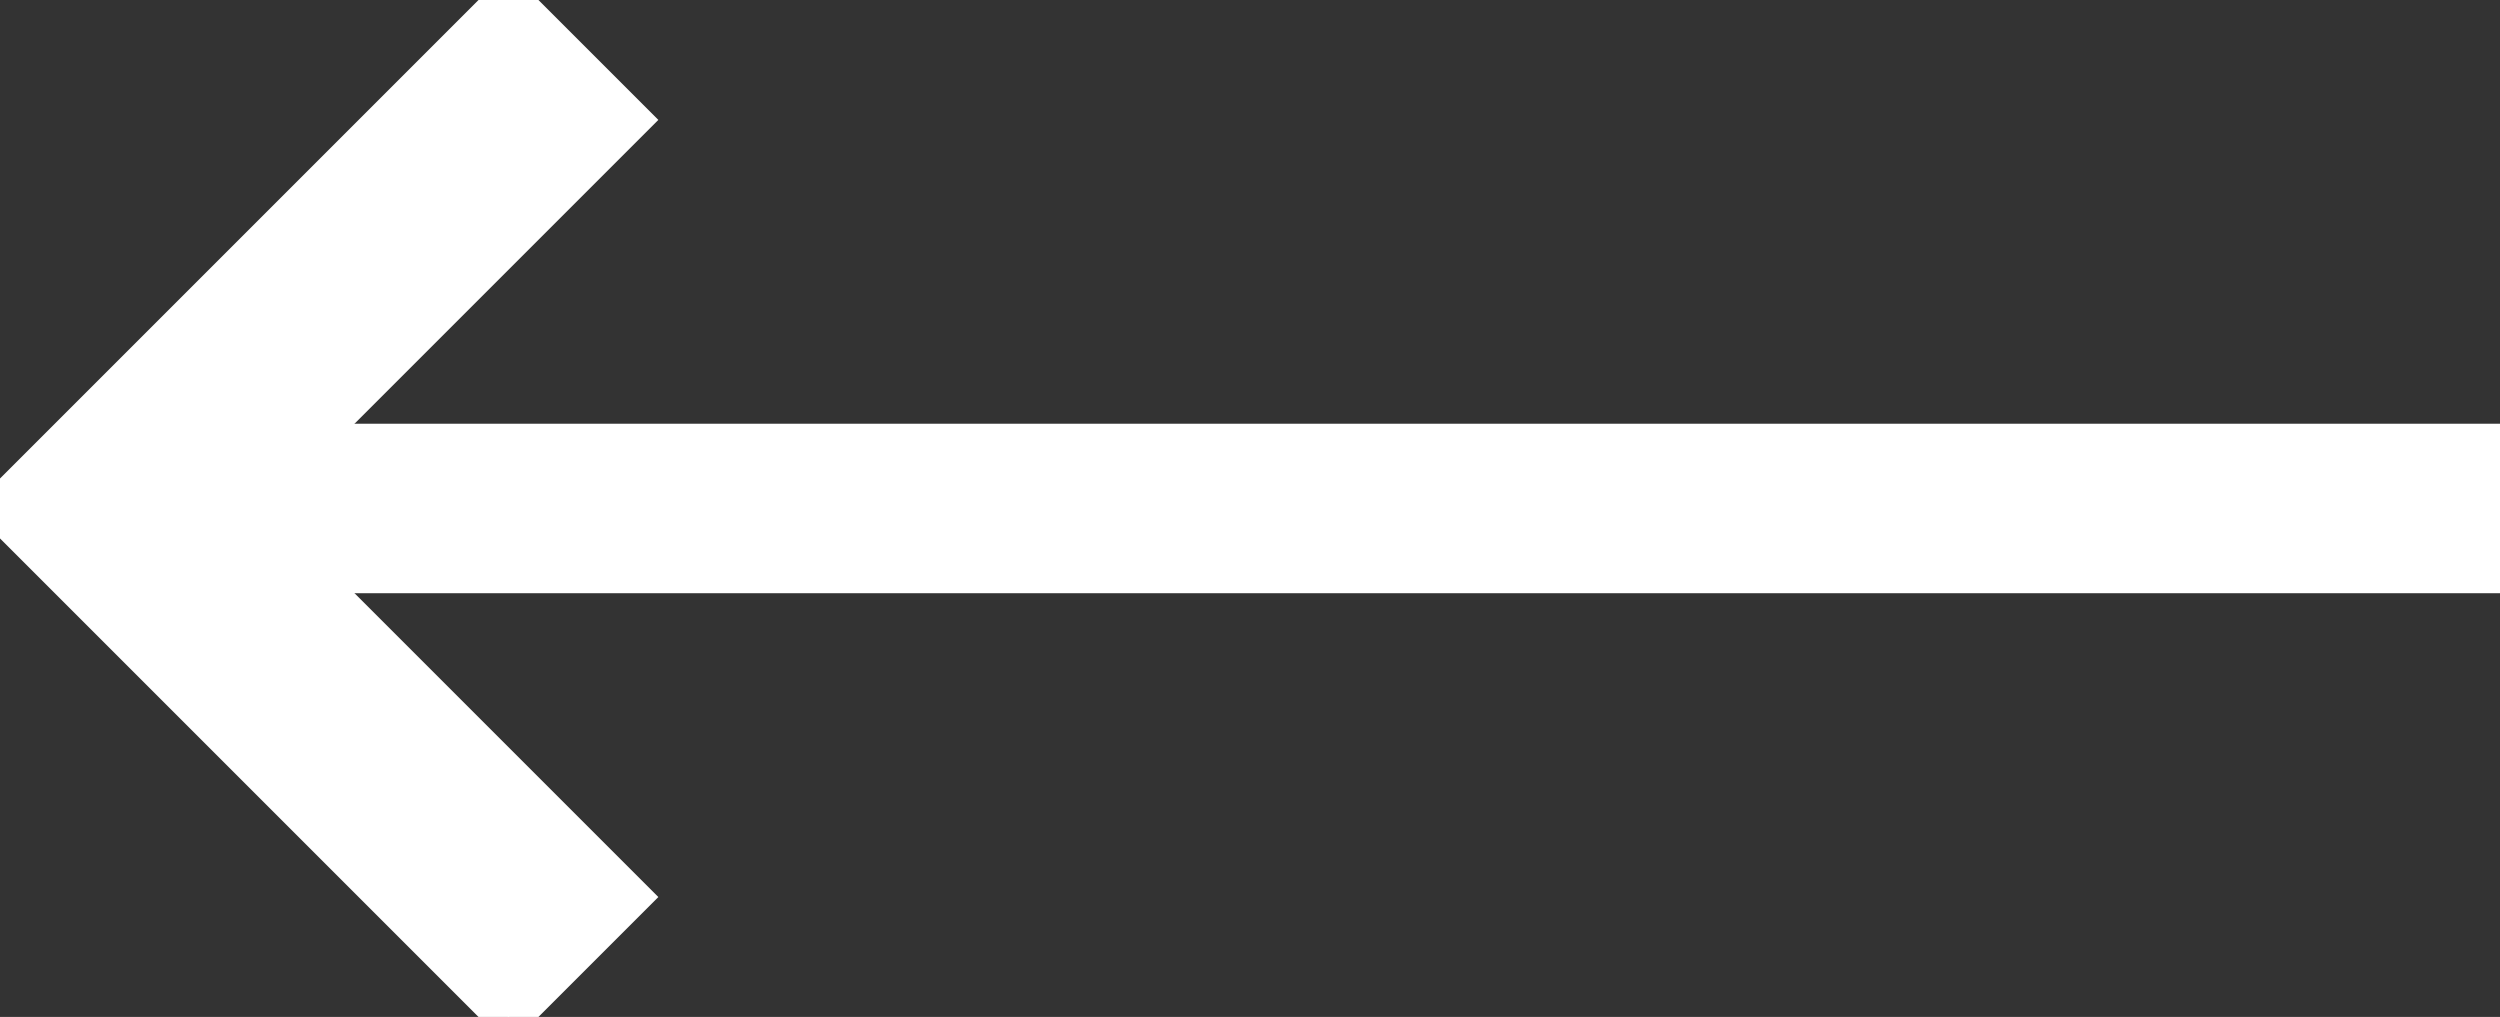 <?xml version="1.0" encoding="utf-8"?>
<!-- Generator: Adobe Illustrator 15.1.0, SVG Export Plug-In . SVG Version: 6.00 Build 0)  -->
<!DOCTYPE svg PUBLIC "-//W3C//DTD SVG 1.1//EN" "http://www.w3.org/Graphics/SVG/1.1/DTD/svg11.dtd">
<svg version="1.1" id="Layer_1" xmlns="http://www.w3.org/2000/svg" xmlns:xlink="http://www.w3.org/1999/xlink" x="0px" y="0px"
	 width="59px" height="24px" viewBox="3.167 4 59 24" enable-background="new 3.167 4 59 24" xml:space="preserve">
<rect x="3.167" y="4" width="59" height="24" fill="#333333" stroke="none"/>
<path fill="#FFFFFF" stroke="#FFFFFF" stroke-miterlimit="10" d="M17.997,25.17L8.827,16l9.17-9.17L15.167,4l-12,12l12,12
	L17.997,25.17z"/>
<line fill="#FFFFFF" stroke="#FFFFFF" stroke-width="4" stroke-miterlimit="10" x1="8.827" y1="16" x2="62.167" y2="16"/>
</svg>
